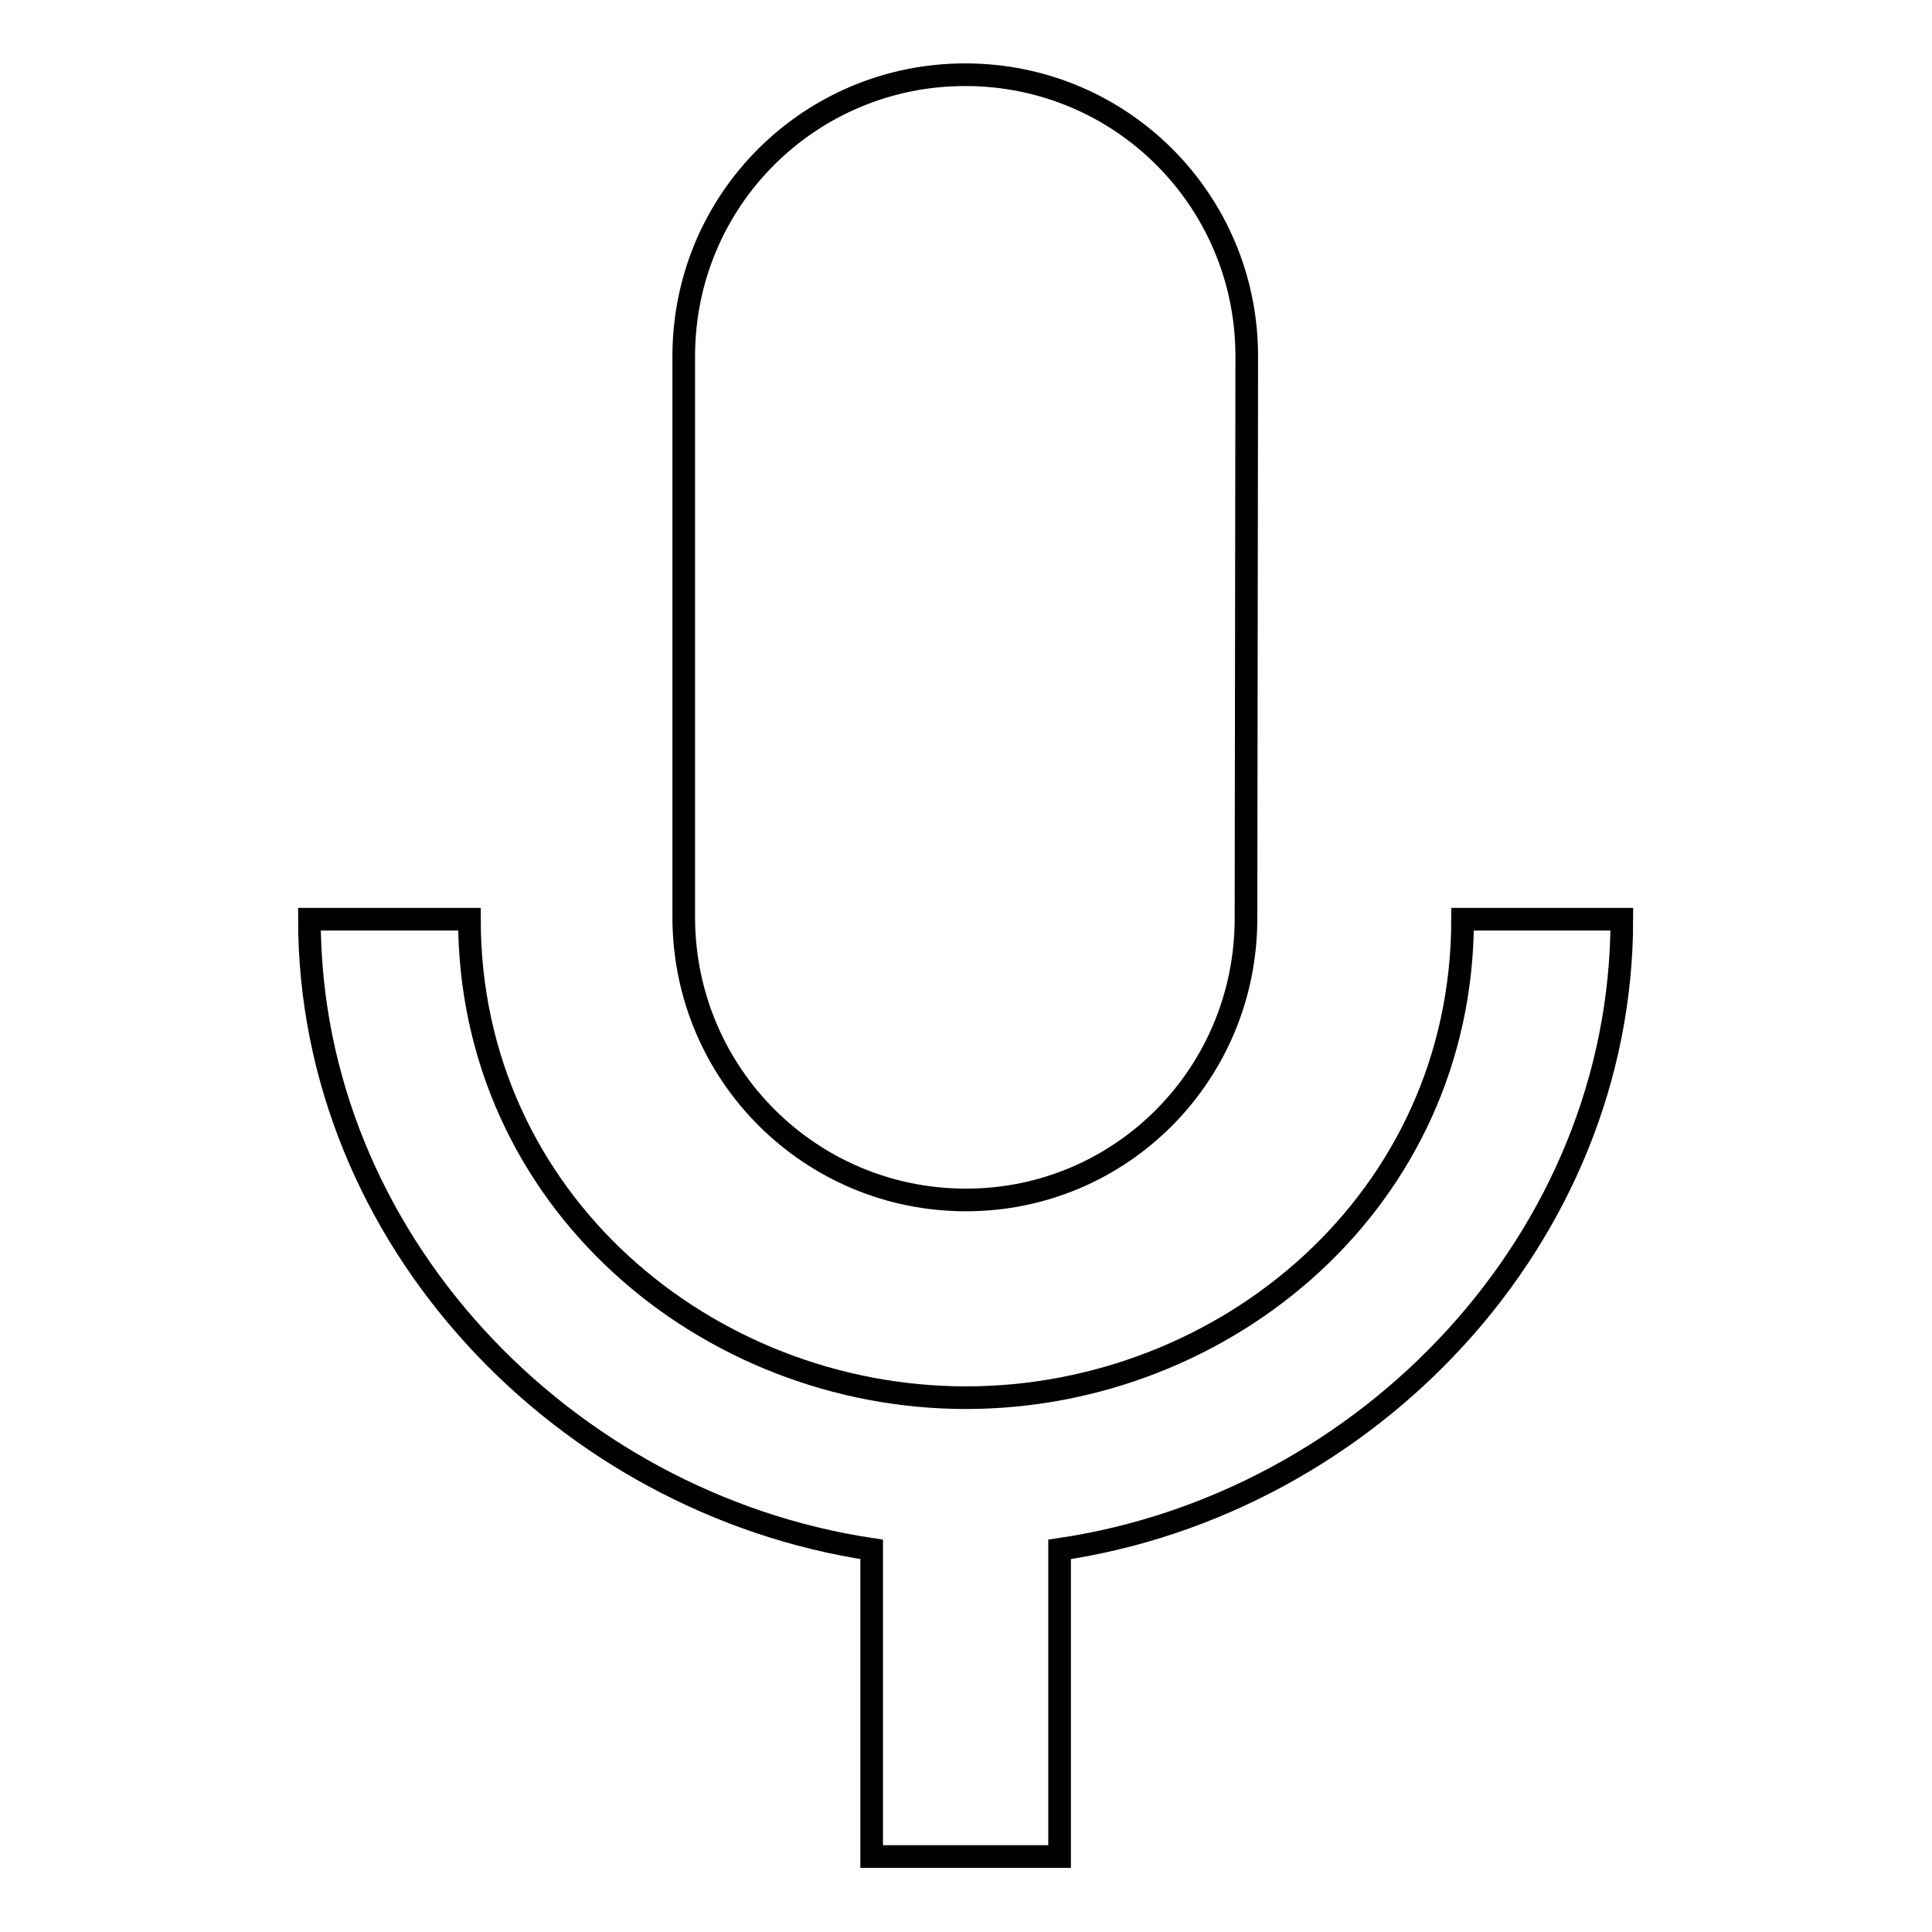 <?xml version="1.0" encoding="utf-8"?>
<!-- Svg Vector Icons : http://www.onlinewebfonts.com/icon -->
<!DOCTYPE svg PUBLIC "-//W3C//DTD SVG 1.1//EN" "http://www.w3.org/Graphics/SVG/1.1/DTD/svg11.dtd">
<svg version="1.1" xmlns="http://www.w3.org/2000/svg" xmlns:xlink="http://www.w3.org/1999/xlink" x="0px" y="0px" viewBox="0 0 256 256" enable-background="new 0 0 256 256" xml:space="preserve">
<g><g><path stroke-width="3" fill-opacity="0" stroke="#000000"  d="M128,159c20.6,0,37.1-16.7,37.1-37.3l0.1-74.5c0-20.6-16.6-37.3-37.3-37.3c-20.6,0-37.3,16.6-37.3,37.3v74.5C90.7,142.4,107.4,159,128,159z M193.8,121.8c0,37.3-31.5,63.4-65.8,63.4c-34.3,0-65.8-26.1-65.8-63.4H41c0,42.4,33.8,77.4,74.5,83.5V246h24.9v-40.7c40.7-6,74.5-41.1,74.5-83.5H193.8z"/></g></g>
</svg>